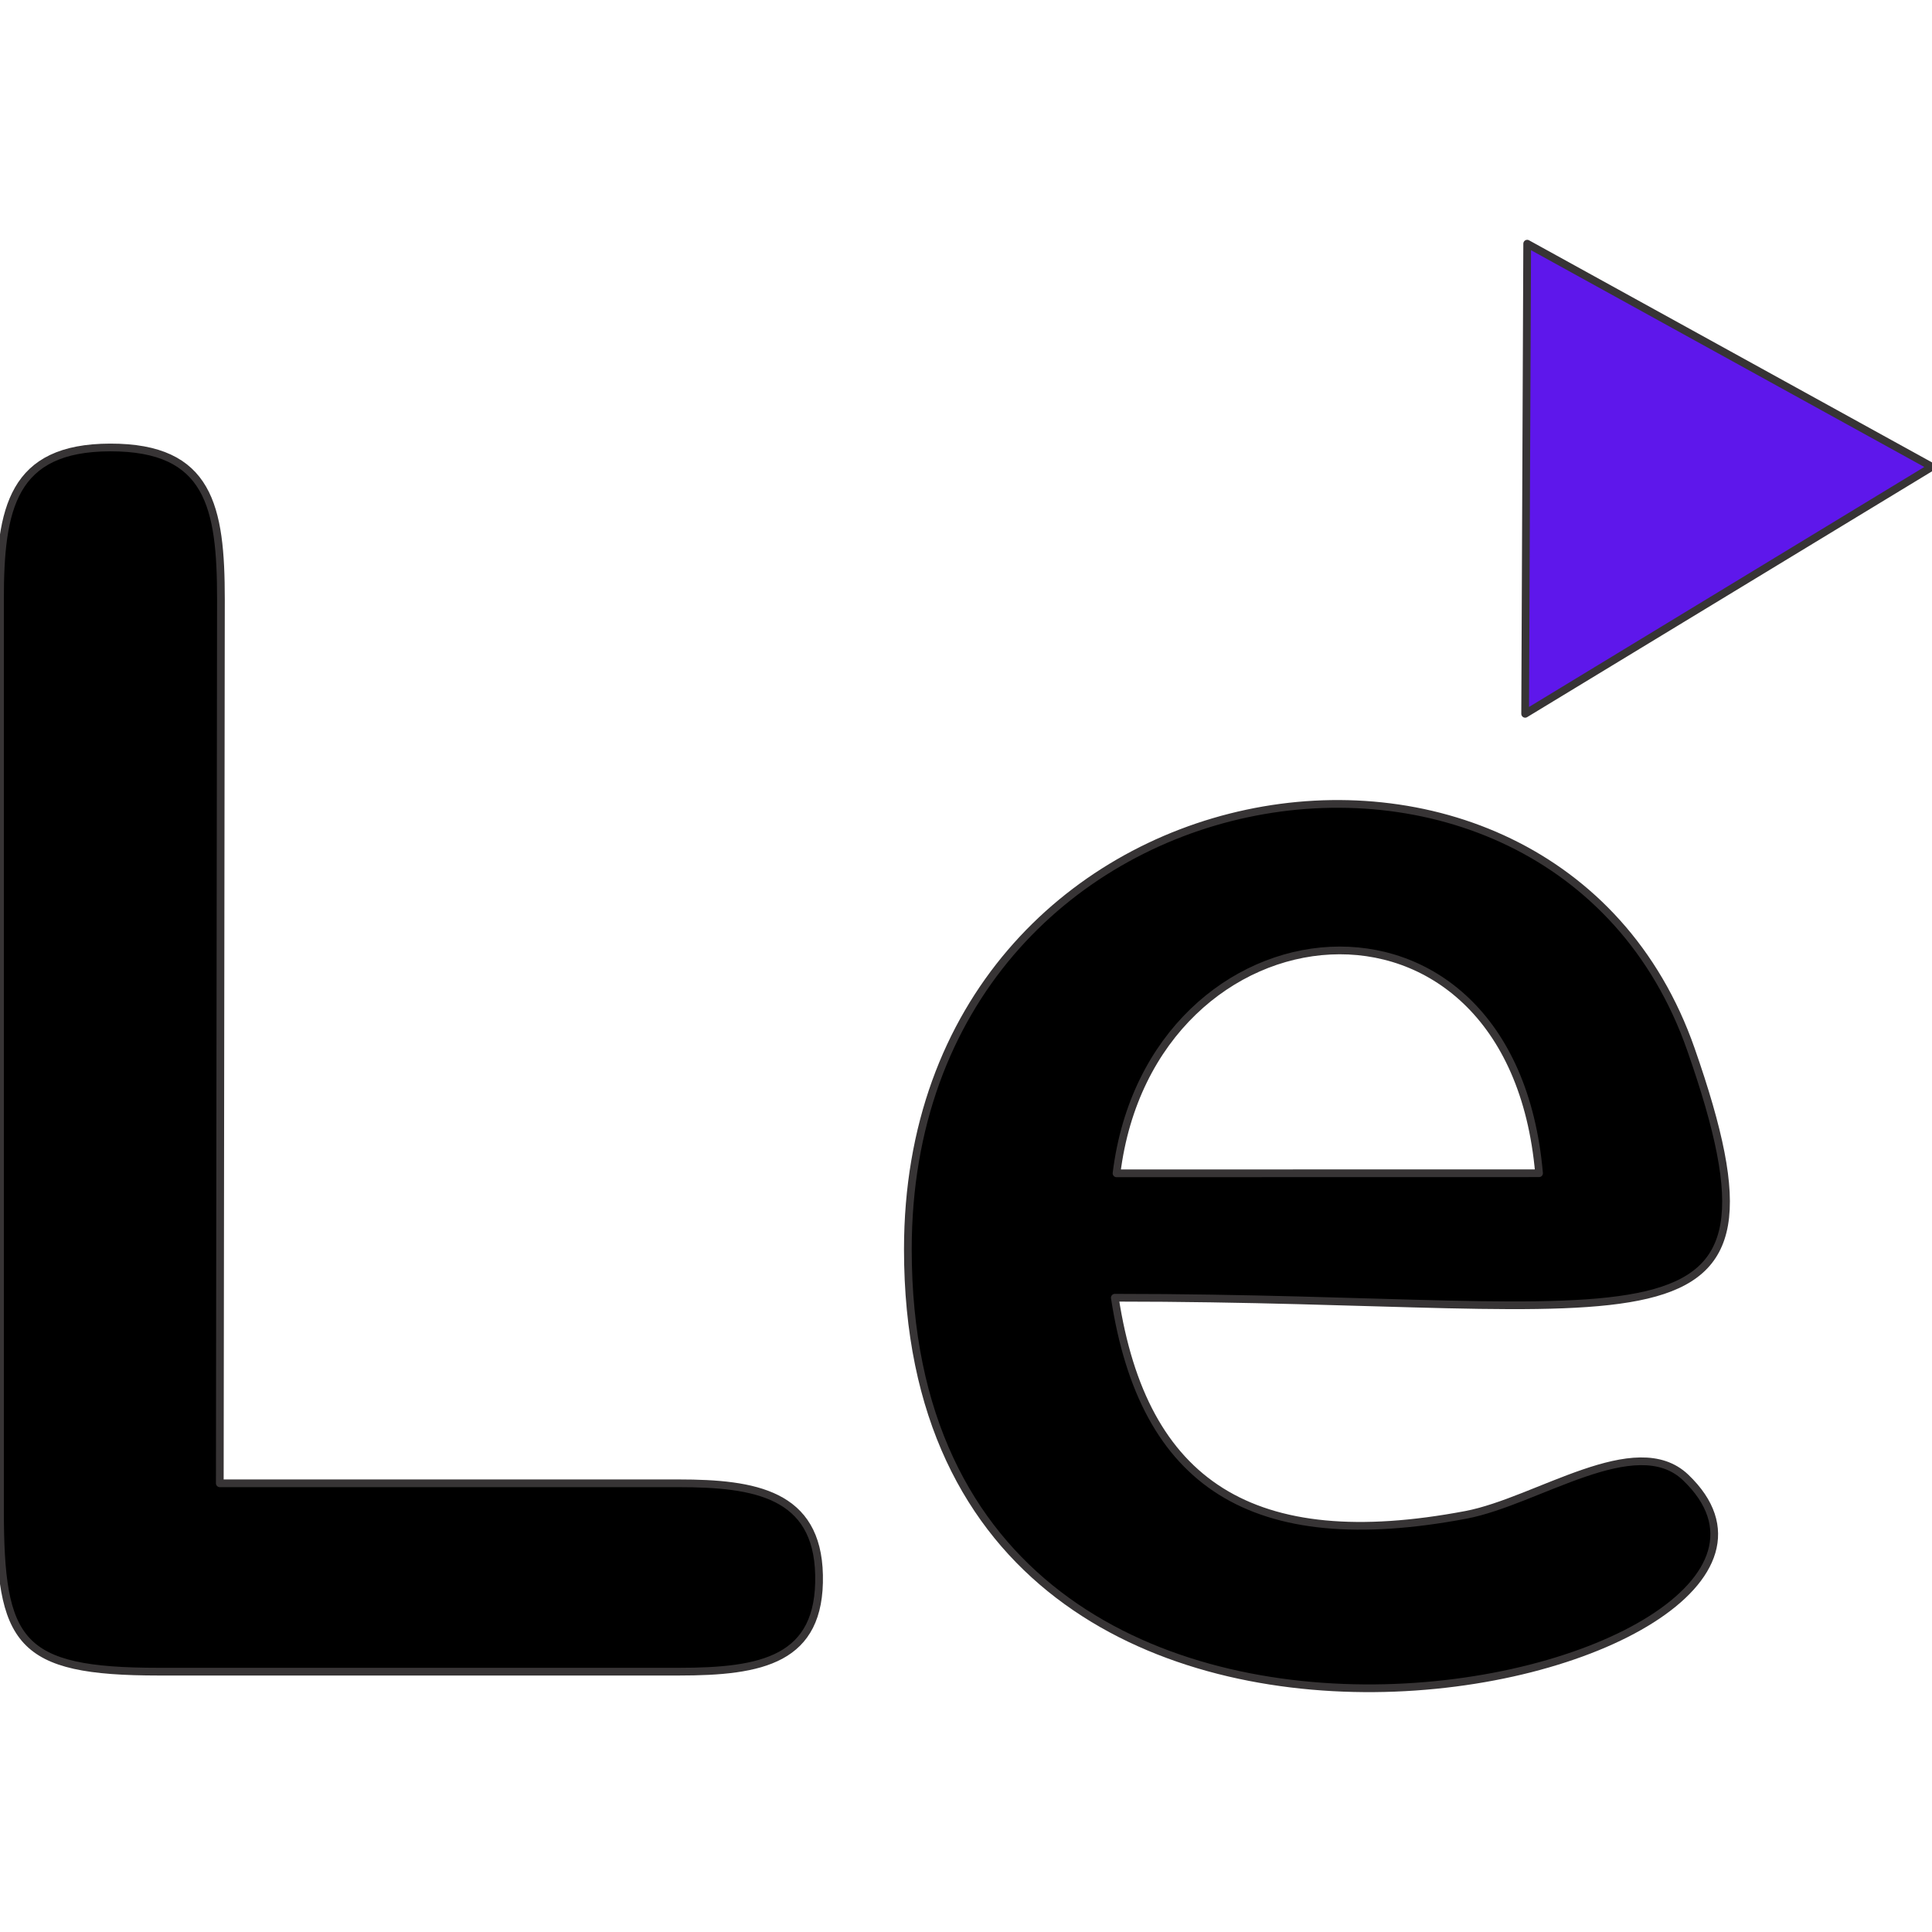 <svg xmlns="http://www.w3.org/2000/svg" xmlns:xlink="http://www.w3.org/1999/xlink" xmlns:xodm="http://www.corel.com/coreldraw/odm/2003" xml:space="preserve" width="500px" height="500px" style="shape-rendering:geometricPrecision; text-rendering:geometricPrecision; image-rendering:optimizeQuality; fill-rule:evenodd; clip-rule:evenodd" viewBox="0 0 237.77 237.77"> <defs>  <style type="text/css">   <![CDATA[    .str0 {stroke:#373435;stroke-width:0.95;stroke-linecap:round;stroke-linejoin:round;stroke-miterlimit:22.926}    .fil2 {fill:none}    .fil0 {fill:black}    .fil1 {fill:#5E17EB}   ]]>  </style>   <clipPath id="id0">    <path d="M0 0l237.77 0 0 237.77 -237.77 0 0 -237.77z"></path>   </clipPath> </defs> <g id="Capa_x0020_1">    <g>  </g>  <g style="clip-path:url(#id0)">   <g>    <g id="_2446307730000">     <path class="fil0 str0" d="M137.2 159.71c66.14,0 84.82,9.25 70.9,-30.57 -17.19,-49.18 -96.36,-36.42 -96.37,24.61 -0.02,82.28 121.2,52.42 95.72,28.08 -6.14,-5.86 -18.26,2.93 -27.03,4.6 -26.32,4.98 -39.7,-3.77 -43.22,-26.72zm0.21 -15.31l52 -0.01c-3.39,-38.89 -47.77,-34.16 -52,0.01z"></path>     <path class="fil0 str0" d="M0 73.78l0 111.96c0,16.45 2.23,19.99 19.55,19.99l63.98 0c10.19,0 17.5,-1.41 17.27,-11.9 -0.21,-9.98 -7.91,-11.28 -17.27,-11.28l-56.48 0 0.14 -108.77c0,-11.42 -1.42,-18.73 -13.63,-18.71 -12.04,0.02 -13.56,7.47 -13.56,18.71z"></path>     <polygon class="fil1 str0" points="187.7,87.85 237.77,57.45 187.95,29.99 "></polygon>    </g>   </g>  </g>  <polygon class="fil2" points="0,0 237.77,0 237.77,237.77 0,237.77 "></polygon> </g></svg>